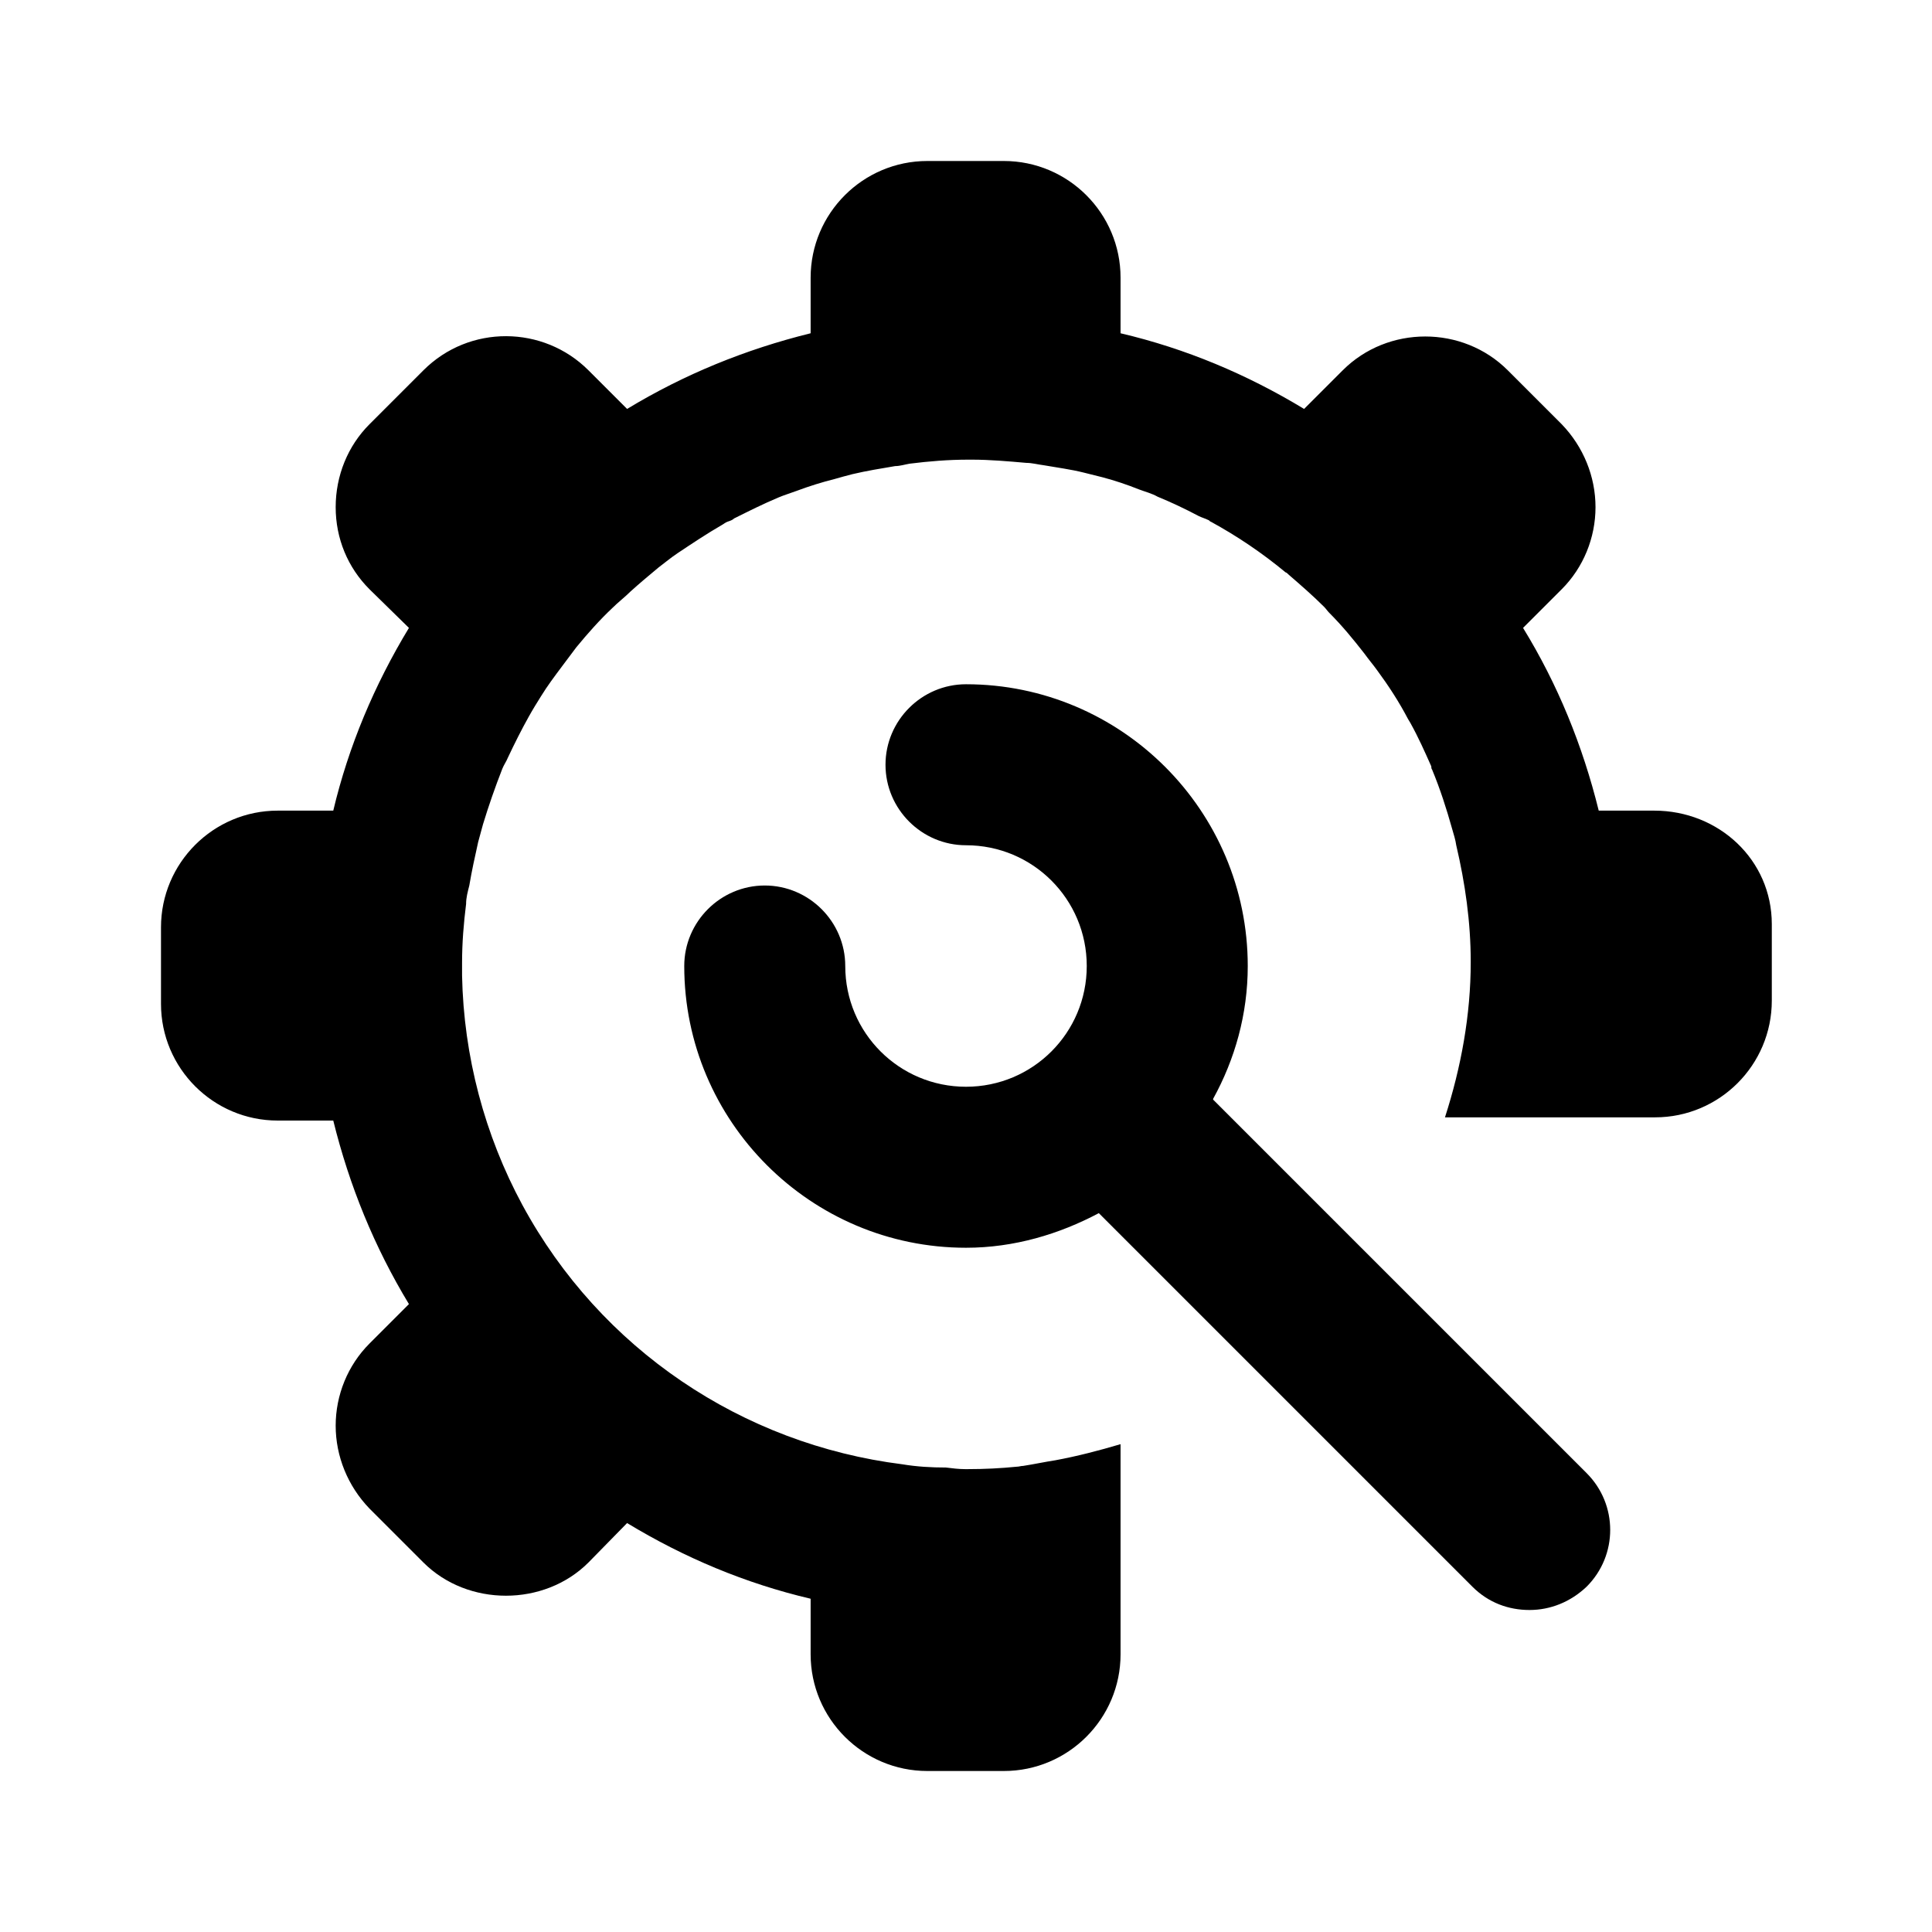 <?xml version="1.0" encoding="UTF-8"?><svg id="Icons" xmlns="http://www.w3.org/2000/svg" viewBox="0 0 24 24"><path d="M20.55,10.07h-.69c-.2-.81-.51-1.57-.94-2.27l.48-.48c.27-.27,.42-.64,.42-1.02s-.15-.75-.42-1.03l-.67-.67c-.56-.56-1.49-.56-2.05,0l-.48,.48c-.71-.43-1.47-.75-2.28-.94v-.69c0-.8-.65-1.45-1.45-1.45h-.95c-.8,0-1.45,.65-1.45,1.45v.69c-.81,.2-1.57,.51-2.28,.94l-.48-.48c-.56-.56-1.48-.57-2.05,0l-.67,.67c-.27,.27-.42,.64-.42,1.03s.15,.75,.42,1.02l.49,.48c-.43,.71-.75,1.47-.94,2.27h-.69c-.8,0-1.45,.65-1.45,1.45v.95c0,.8,.65,1.45,1.45,1.45h.69c.2,.81,.51,1.57,.94,2.28l-.49,.49c-.27,.27-.42,.64-.42,1.02s.15,.75,.42,1.03l.67,.67c.55,.55,1.5,.55,2.05,0l.48-.49c.71,.43,1.47,.75,2.28,.94v.69c0,.8,.65,1.45,1.45,1.45h.95c.8,0,1.45-.65,1.45-1.45v-2.61c-.27,.08-.54,.15-.81,.2-.13,.02-.27,.05-.4,.07-.03,0-.05,.01-.08,.01-.2,.02-.4,.03-.61,.03h-.03c-.08,0-.16-.01-.24-.02-.18,0-.36-.01-.54-.04-1.99-.25-3.75-1.43-4.72-3.22-.47-.87-.73-1.85-.75-2.85v-.16c0-.25,.02-.49,.05-.73,0-.08,.02-.15,.04-.23,.03-.18,.07-.36,.11-.54,.02-.07,.04-.15,.06-.22,.07-.23,.15-.46,.24-.69,.02-.05,.05-.09,.07-.14,.08-.17,.17-.35,.26-.51,.05-.09,.1-.17,.15-.25,.08-.13,.17-.25,.26-.37l.18-.24c.14-.17,.29-.34,.45-.49,.07-.07,.15-.13,.22-.2,.11-.1,.23-.2,.35-.3,.08-.06,.15-.12,.24-.18,.18-.12,.36-.24,.55-.35,.02-.01,.04-.03,.07-.04,.03-.01,.06-.02,.08-.04,.18-.09,.36-.18,.55-.26,.07-.03,.14-.05,.22-.08,.16-.06,.32-.11,.48-.15,.07-.02,.14-.04,.22-.06,.17-.04,.35-.07,.53-.1,.06,0,.12-.02,.18-.03,.24-.03,.48-.05,.73-.05h.04c.23,0,.45,.02,.68,.04,.07,0,.14,.02,.22,.03,.17,.03,.33,.05,.49,.09l.24,.06c.15,.04,.3,.09,.45,.15,.08,.03,.16,.05,.23,.09,.17,.07,.34,.15,.51,.24,.04,.02,.08,.03,.12,.05,.01,0,.02,.02,.03,.02,.33,.18,.64,.39,.93,.63,.01,0,.03,.02,.04,.03,.15,.13,.3,.26,.44,.4,.02,.02,.04,.05,.06,.07,.16,.16,.3,.33,.44,.51,.05,.07,.11,.14,.16,.21,.14,.19,.27,.39,.38,.6,.01,.02,.02,.03,.03,.05,.1,.18,.18,.36,.26,.54,0,.01,0,.03,.01,.04,.1,.24,.18,.49,.25,.74,.02,.07,.04,.13,.05,.2,.11,.47,.18,.95,.18,1.45,0,.66-.12,1.31-.32,1.93h2.61c.8,0,1.45-.65,1.45-1.45v-.95c0-.8-.66-1.41-1.46-1.41h0Z"/><path d="M15.07,13.65c.27-.49,.43-1.05,.43-1.65,0-1.93-1.57-3.5-3.5-3.5-.55,0-1,.45-1,1s.45,1,1,1c.83,0,1.5,.67,1.5,1.5s-.67,1.5-1.5,1.5-1.5-.67-1.5-1.5c0-.55-.45-1-1-1s-1,.45-1,1c0,1.93,1.57,3.5,3.5,3.5,.6,0,1.16-.17,1.65-.43l4.64,4.64c.2,.2,.45,.29,.71,.29s.51-.1,.71-.29c.39-.39,.39-1.02,0-1.41l-4.64-4.64h0Z"/></svg>